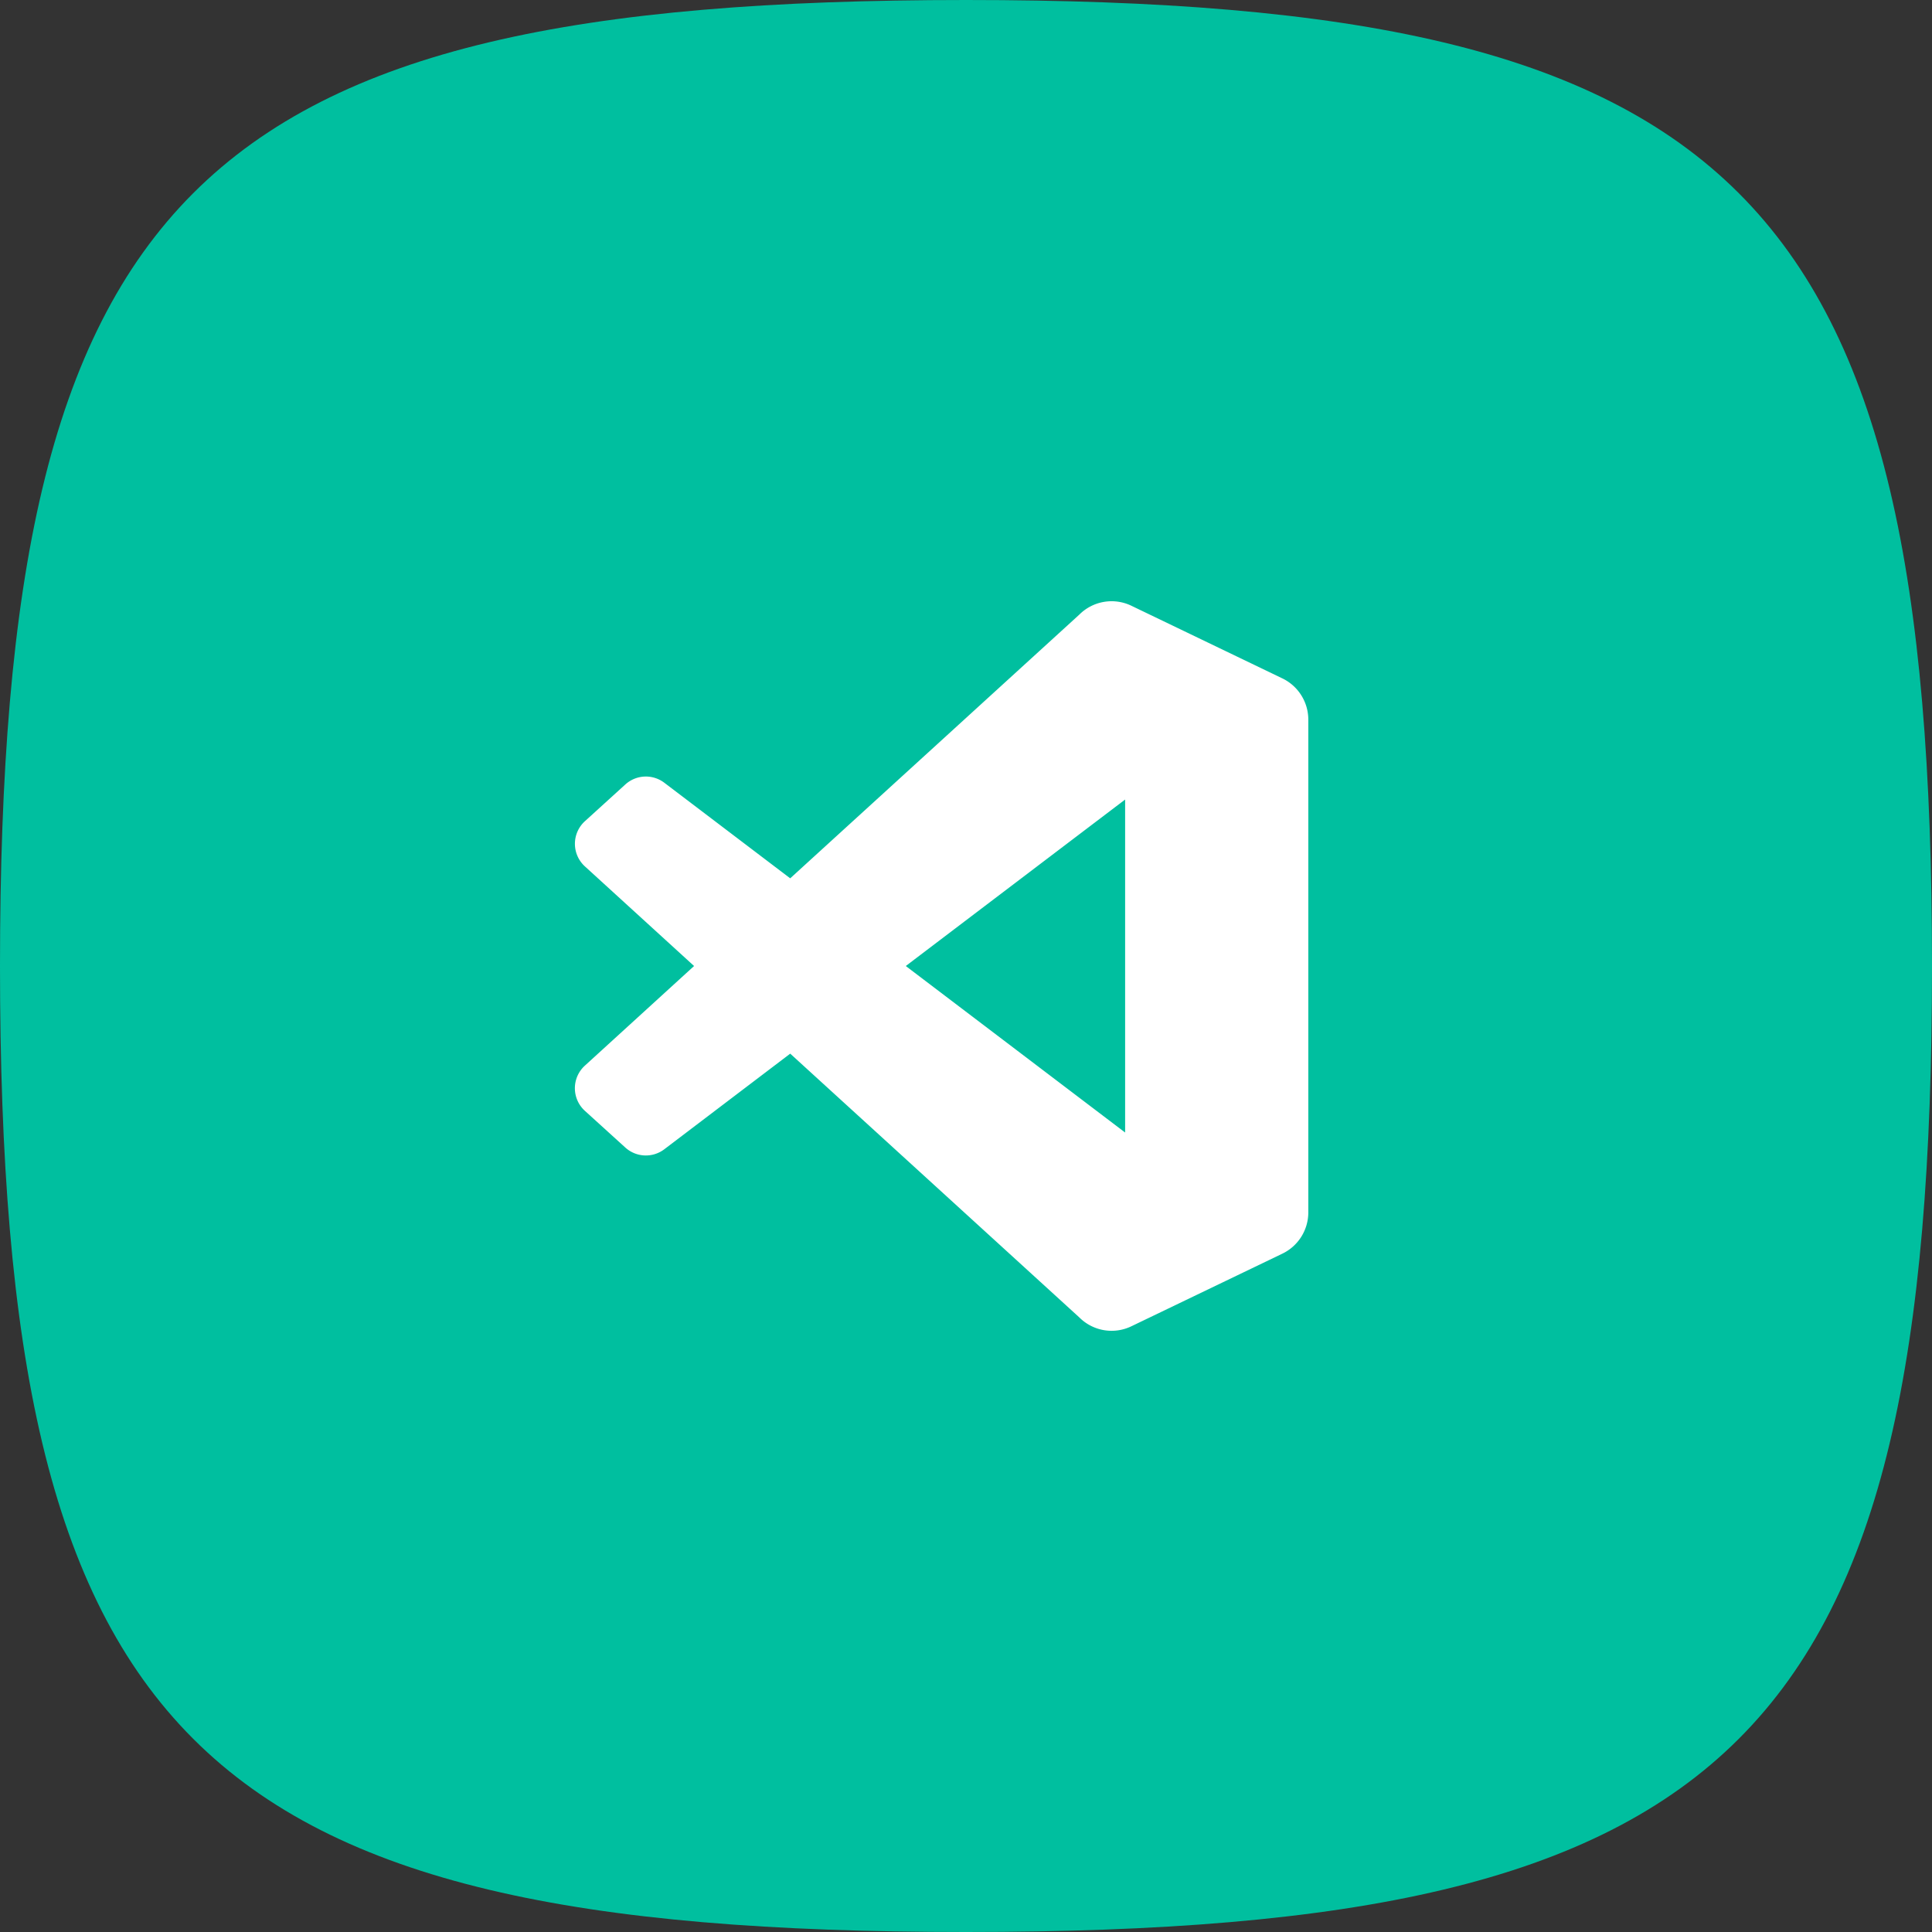 <?xml version="1.0" encoding="UTF-8"?> <svg xmlns="http://www.w3.org/2000/svg" width="167" height="167" viewBox="0 0 167 167"><rect x="0" y="0" width="167" height="167" fill="#333333" stroke="none"/><g id="Group_43" data-name="Group 43" transform="translate(-1952 852)"><g id="Group_27" data-name="Group 27" transform="translate(1947 -857)"><g id="Group_21" data-name="Group 21" transform="translate(5 5)"><path id="Path_20" data-name="Path 20" d="M88.5,5C21.7,5,5,21.7,5,88.5S21.7,172,88.5,172,172,155.3,172,88.5,155.3,5,88.5,5Z" transform="translate(-5 -5)" fill="#00bf9f" fill-rule="evenodd"></path></g></g><path id="Icon_simple-visualstudiocode" data-name="Icon simple-visualstudiocode" d="M61.147,6.762,48.1.484a3.946,3.946,0,0,0-4.5.766L18.609,24.045,7.726,15.783a2.639,2.639,0,0,0-3.37.151L.864,19.108a2.641,2.641,0,0,0,0,3.907L10.3,31.625.861,40.236a2.641,2.641,0,0,0,0,3.907l3.494,3.172a2.639,2.639,0,0,0,3.37.151L18.611,39.2,43.6,62a3.941,3.941,0,0,0,4.5.766l13.054-6.278a3.962,3.962,0,0,0,2.24-3.571V10.333a3.962,3.962,0,0,0-2.245-3.571ZM47.555,46.015,28.6,31.625l18.96-14.39v28.78Z" transform="translate(2001.695 -800.124)" fill="#fff"></path></g></svg> 